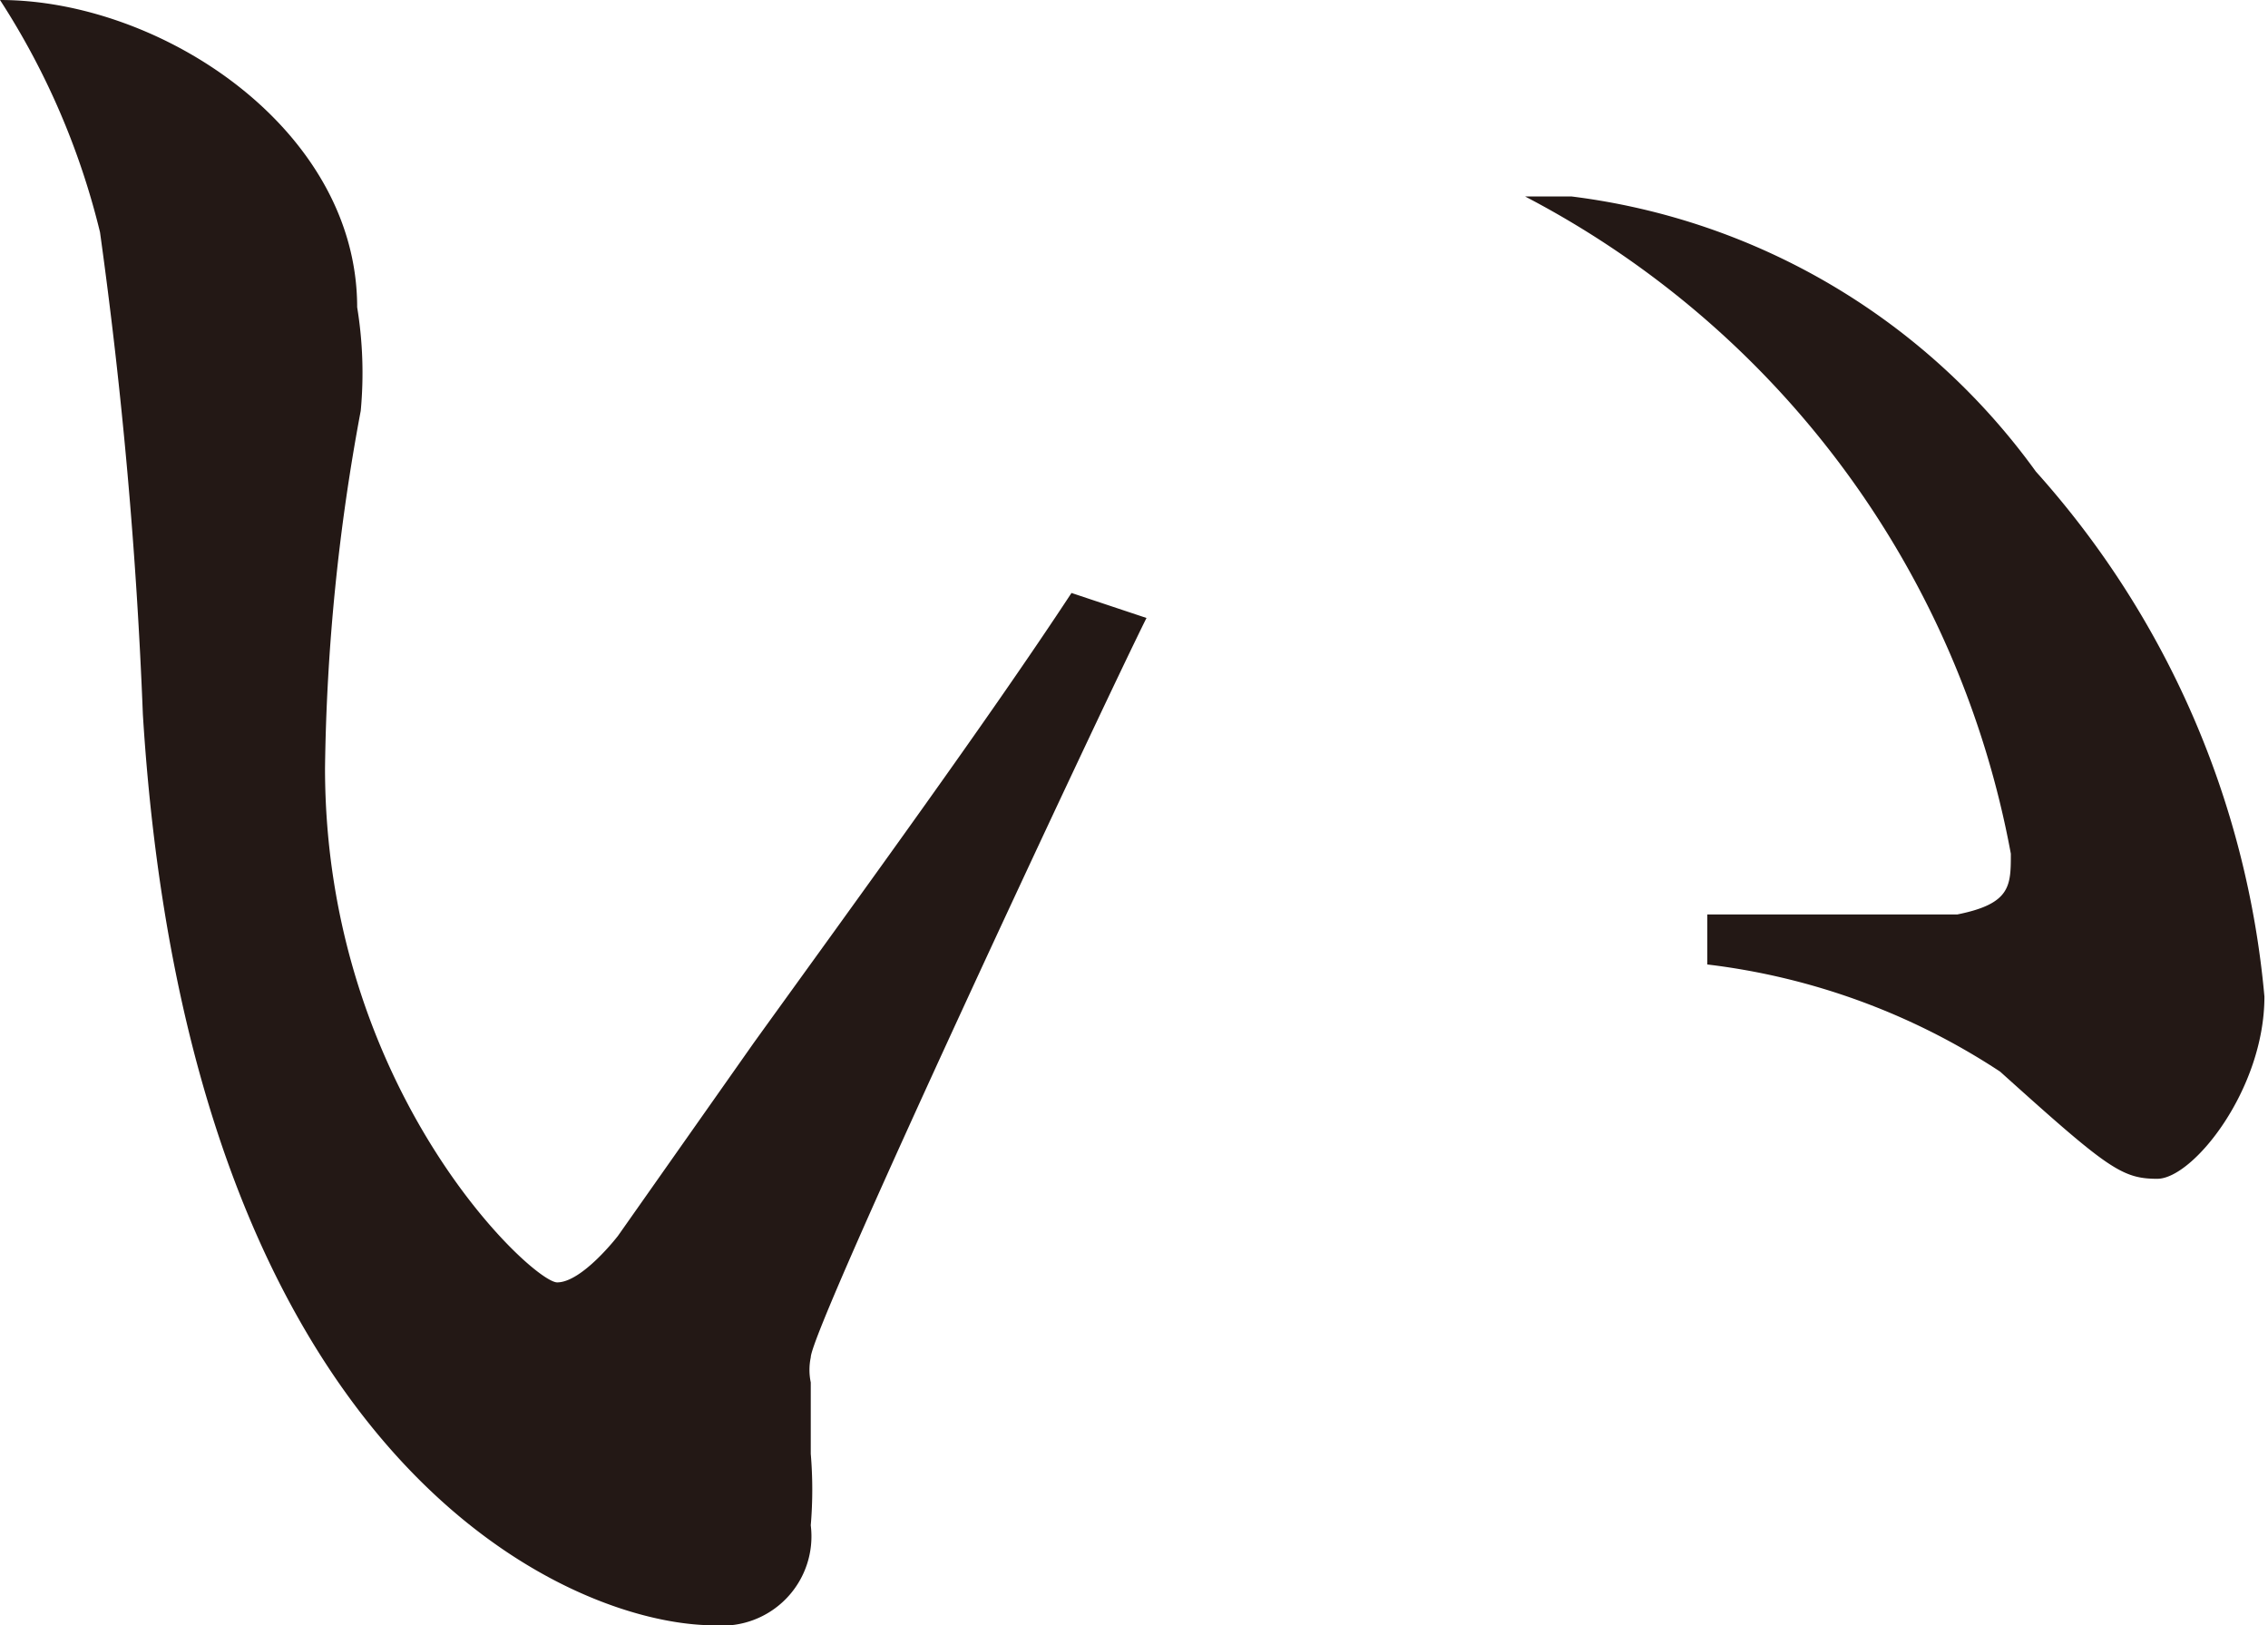 <svg xmlns="http://www.w3.org/2000/svg" viewBox="0 0 6.35 4.55"><defs><style>.cls-1{fill:#231815}</style></defs><g id="レイヤー_2" data-name="レイヤー 2"><g id="レイヤー_2-2" data-name="レイヤー 2"><path class="cls-1" d="M4.4.55h-.13a2.61 2.61 0 0 1 1.36 1.84c0 .09 0 .14-.15.17h-.7v.14a1.9 1.9 0 0 1 .82.3c.3.27.34.3.44.3s.3-.25.3-.51a2.54 2.54 0 0 0-.64-1.47A1.89 1.89 0 0 0 4.4.55zM3 1.66c-.23.35-.58.83-.89 1.26l-.38.54s-.1.13-.17.13-.65-.54-.65-1.44a5.79 5.79 0 0 1 .1-1A1.14 1.14 0 0 0 1 .86C1 .36.45 0 0 0a2.11 2.11 0 0 1 .28.65A13.63 13.63 0 0 1 .4 2C.53 4.09 1.59 4.55 2 4.55a.25.25 0 0 0 .27-.28 1.19 1.19 0 0 0 0-.2v-.2a.17.17 0 0 1 0-.07c0-.08.82-1.83.94-2.07z"/></g></g></svg>
